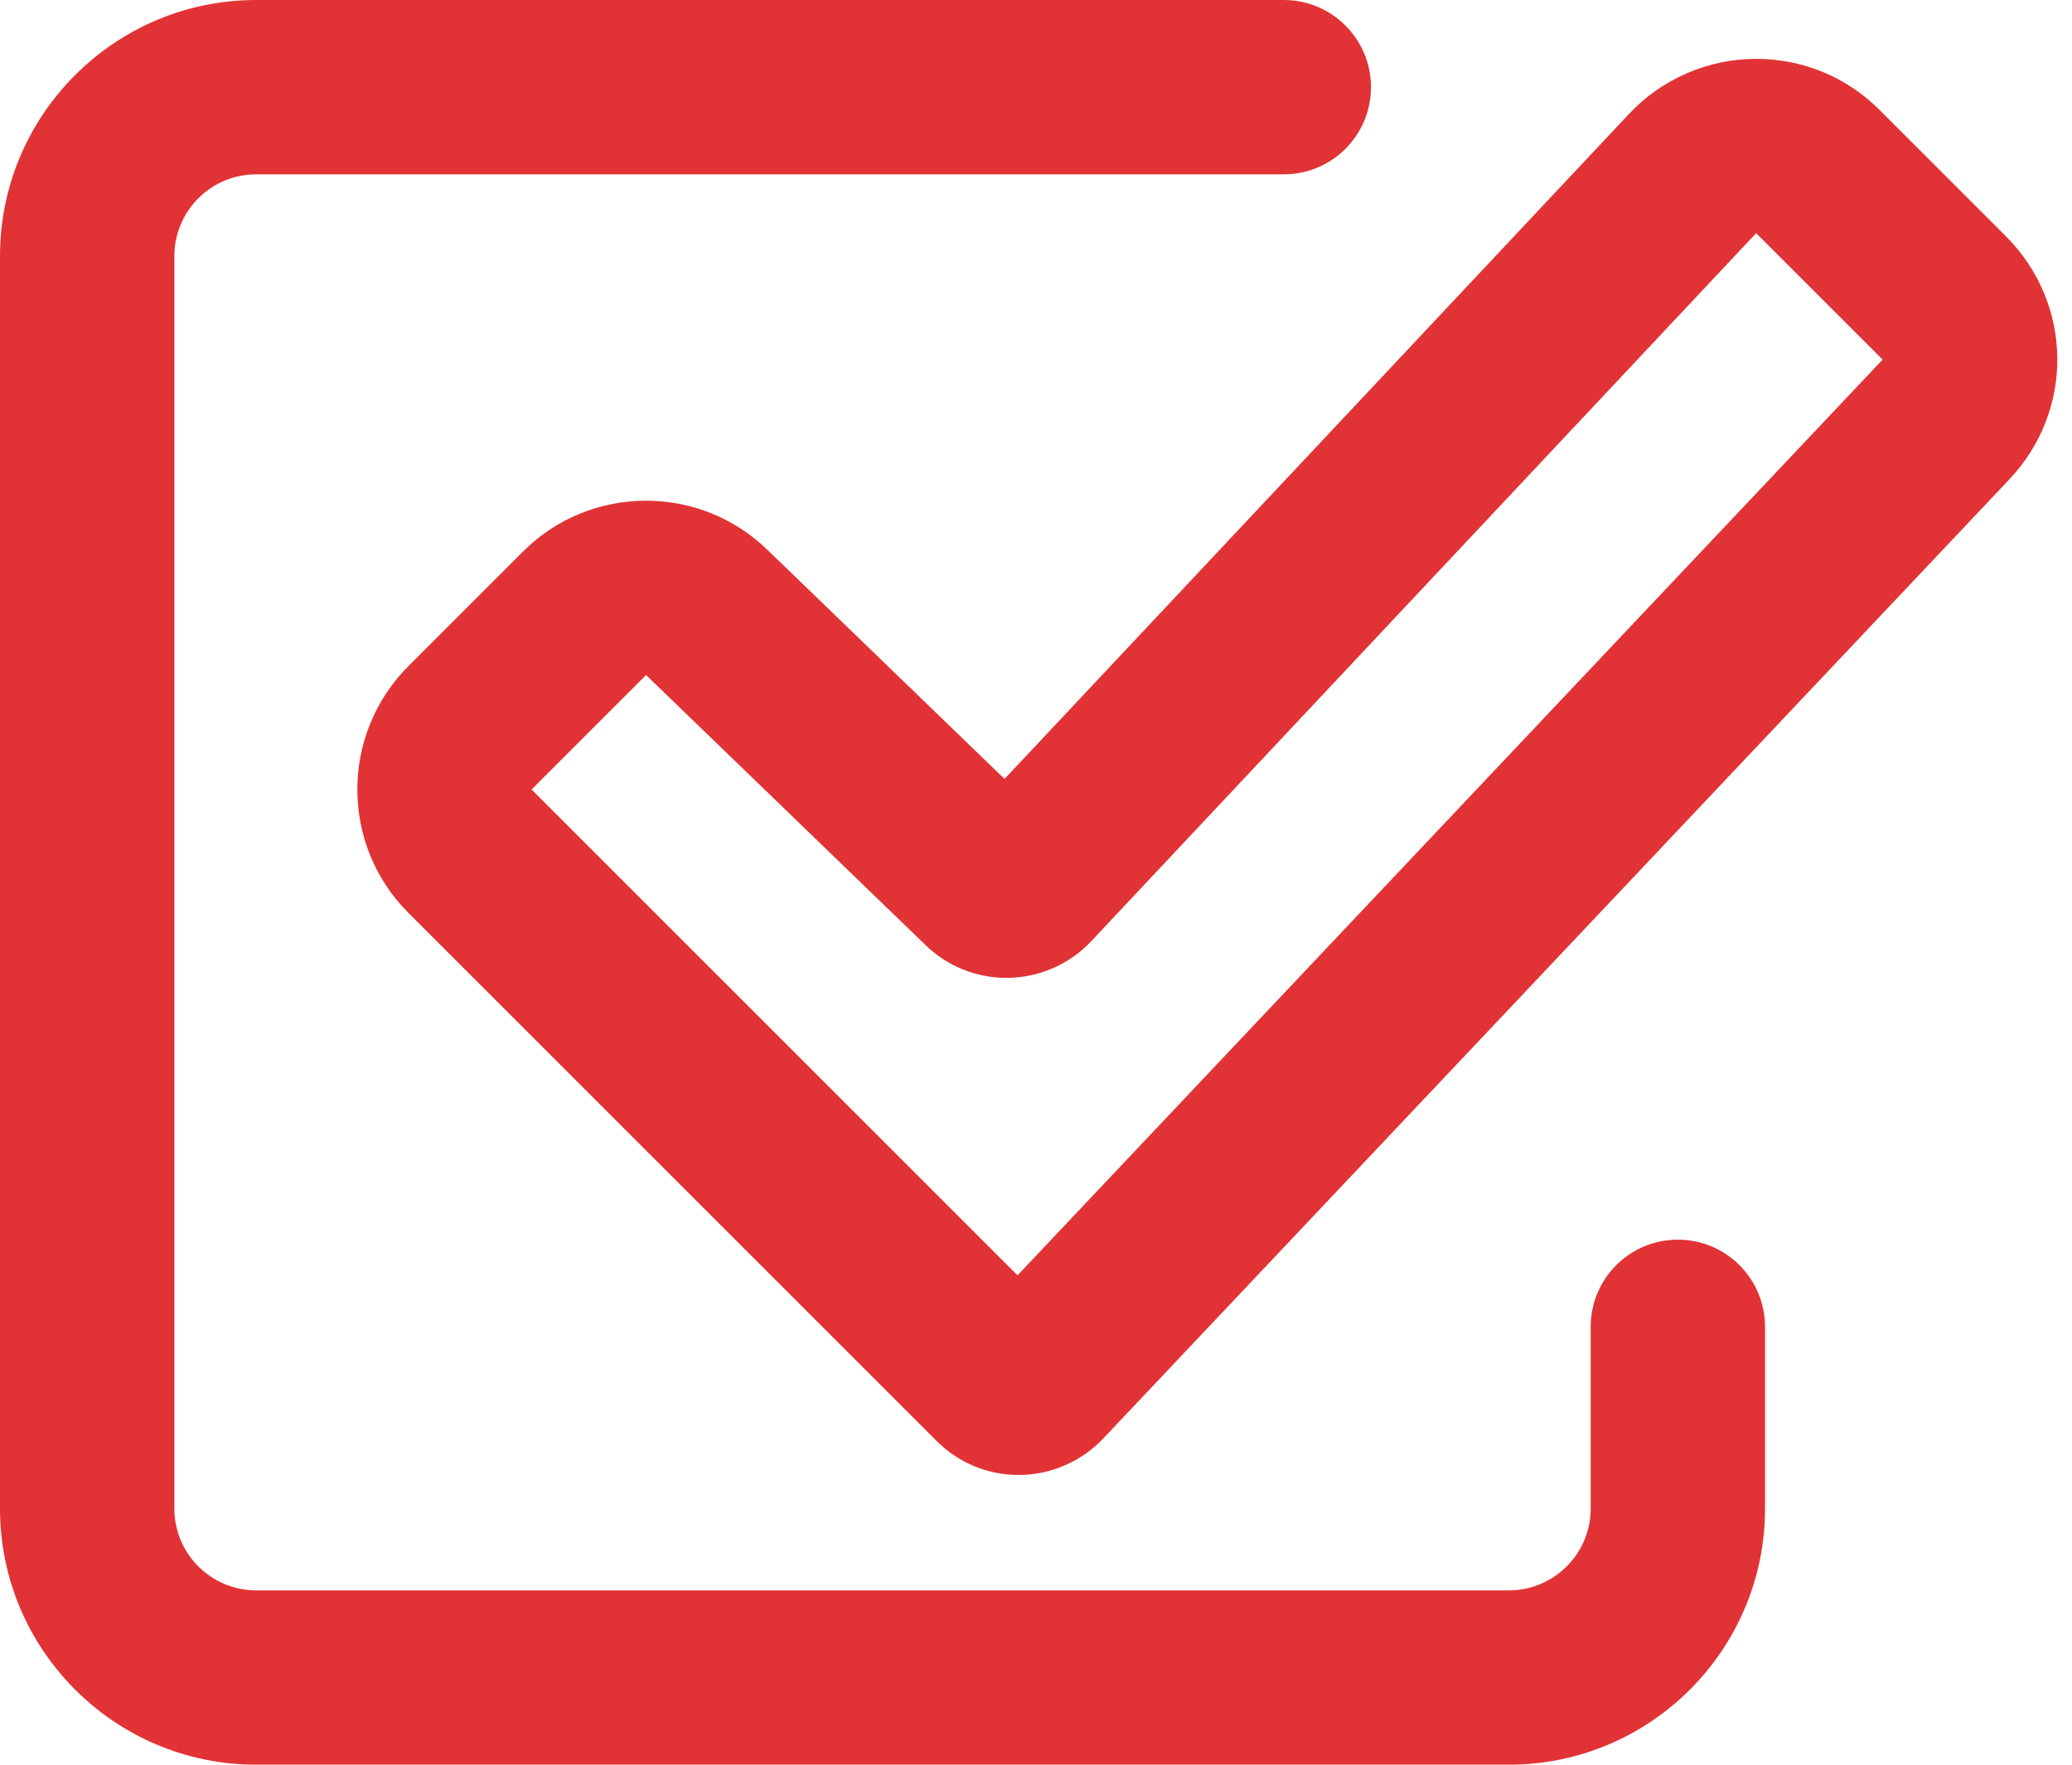 <svg width="27" height="23" viewBox="0 0 27 23" fill="none" xmlns="http://www.w3.org/2000/svg">
<path d="M21.864 16.157C21.236 16.157 20.728 16.665 20.728 17.293V19.662C20.728 20.25 20.25 20.728 19.662 20.728H3.338C2.75 20.728 2.272 20.25 2.272 19.662V3.338C2.272 2.75 2.75 2.272 3.338 2.272H16.729C17.357 2.272 17.865 1.764 17.865 1.136C17.865 0.509 17.357 0 16.729 0H3.338C1.497 0 0 1.497 0 3.338V19.662C0 21.503 1.497 23 3.338 23H19.662C21.503 23 23 21.503 23 19.662V17.293C23 16.665 22.491 16.157 21.864 16.157Z" fill="#E13335"/>
<path d="M22.884 0.767C22.259 0.767 21.655 1.028 21.228 1.484L13.09 10.152L9.998 7.164C9.572 6.753 9.012 6.526 8.419 6.526C7.813 6.526 7.242 6.762 6.813 7.191L5.321 8.683C4.435 9.569 4.435 11.011 5.321 11.897L12.204 18.78C12.49 19.066 12.87 19.224 13.275 19.224C13.69 19.224 14.091 19.05 14.376 18.749L26.184 6.247C27.034 5.347 27.014 3.956 26.139 3.08L24.491 1.432C24.062 1.003 23.491 0.767 22.884 0.767ZM13.259 16.622L6.927 10.29L8.419 8.798L12.063 12.32C12.347 12.594 12.721 12.745 13.116 12.745C13.533 12.745 13.935 12.571 14.22 12.267L22.884 3.039L24.532 4.687L13.259 16.622Z" fill="#E13335"/>
</svg>
